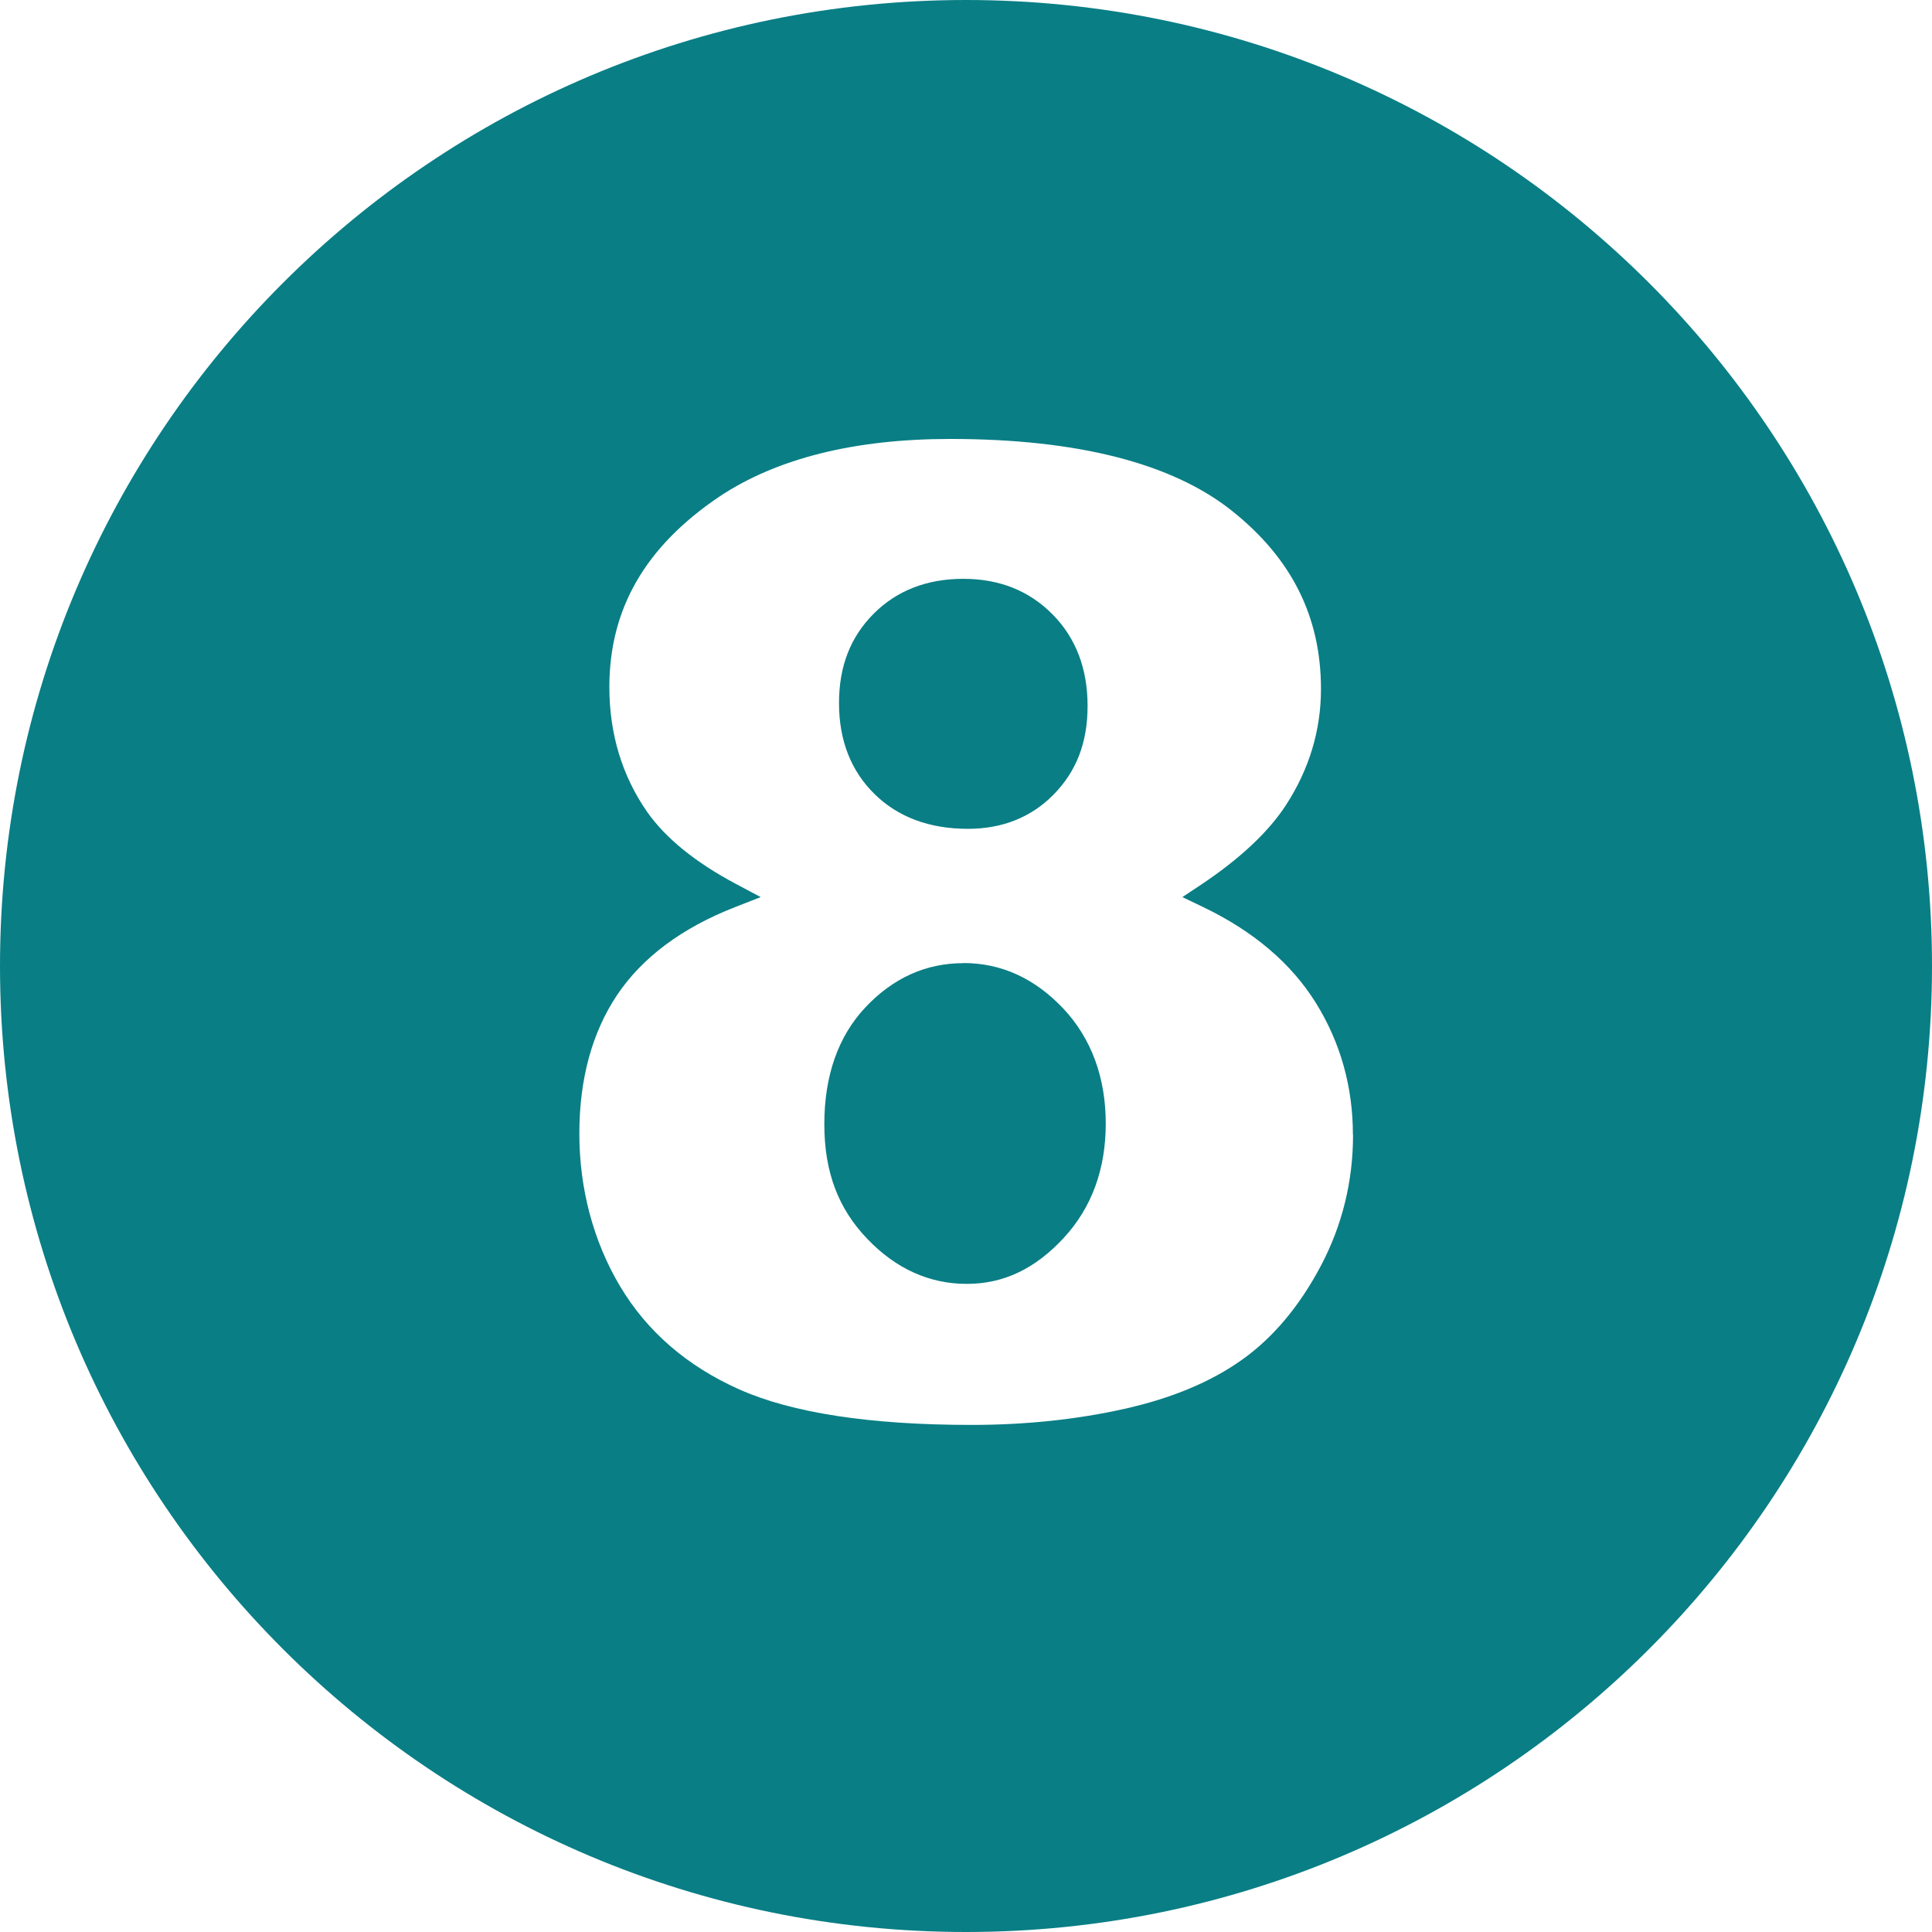 <?xml version="1.0" encoding="UTF-8" standalone="no"?><svg xmlns="http://www.w3.org/2000/svg" xmlns:xlink="http://www.w3.org/1999/xlink" data-name="Layer 2" fill="#097e85" height="150" preserveAspectRatio="xMidYMid meet" version="1" viewBox="0.0 0.0 150.0 150.0" width="150" zoomAndPan="magnify"><g id="change1_1"><path d="m67.9,61.65c-1.83-1.79-2.76-4.17-2.76-7.06s.91-5.16,2.7-6.95c1.79-1.79,4.13-2.7,6.95-2.7s5.12.93,6.93,2.76c1.81,1.83,2.72,4.22,2.72,7.1s-.88,5.09-2.62,6.87c-1.74,1.78-3.99,2.68-6.67,2.68-2.99,0-5.43-.91-7.25-2.7Zm6.89,13.13c-2.9,0-5.45,1.15-7.59,3.42-2.12,2.25-3.2,5.31-3.2,9.08s1.12,6.6,3.34,8.91c2.22,2.32,4.82,3.49,7.72,3.49s5.33-1.2,7.52-3.56c2.17-2.34,3.27-5.33,3.27-8.89s-1.11-6.6-3.3-8.93c-2.21-2.34-4.81-3.53-7.75-3.53Zm75.21.22c0,41.42-33.58,75-75,75S0,116.42,0,75,33.58,0,75,0s75,33.58,75,75Zm-44.96,13.11c0-3.73-.97-7.18-2.88-10.25-1.91-3.07-4.86-5.58-8.78-7.45l-1.58-.76,1.46-.97c2.98-1.99,5.19-4.05,6.56-6.14,1.82-2.79,2.74-5.83,2.74-9.04,0-5.6-2.26-10.13-6.9-13.83-4.65-3.71-12.02-5.59-21.89-5.59-7.43,0-13.47,1.51-17.94,4.49-5.74,3.88-8.52,8.71-8.52,14.77,0,3.64.99,6.9,2.93,9.69,1.42,2.03,3.74,3.92,6.9,5.6l1.92,1.02-2.02.79c-4.11,1.61-7.17,3.9-9.12,6.8-1.95,2.91-2.94,6.53-2.94,10.77s1.07,8.35,3.17,11.87c2.09,3.5,5.2,6.19,9.24,7.99,4.1,1.83,10.17,2.76,18.04,2.76,4.19,0,8.19-.42,11.88-1.25,3.64-.81,6.71-2.09,9.12-3.81,2.4-1.7,4.46-4.15,6.12-7.29,1.66-3.14,2.5-6.56,2.5-10.18Z"/></g></svg>